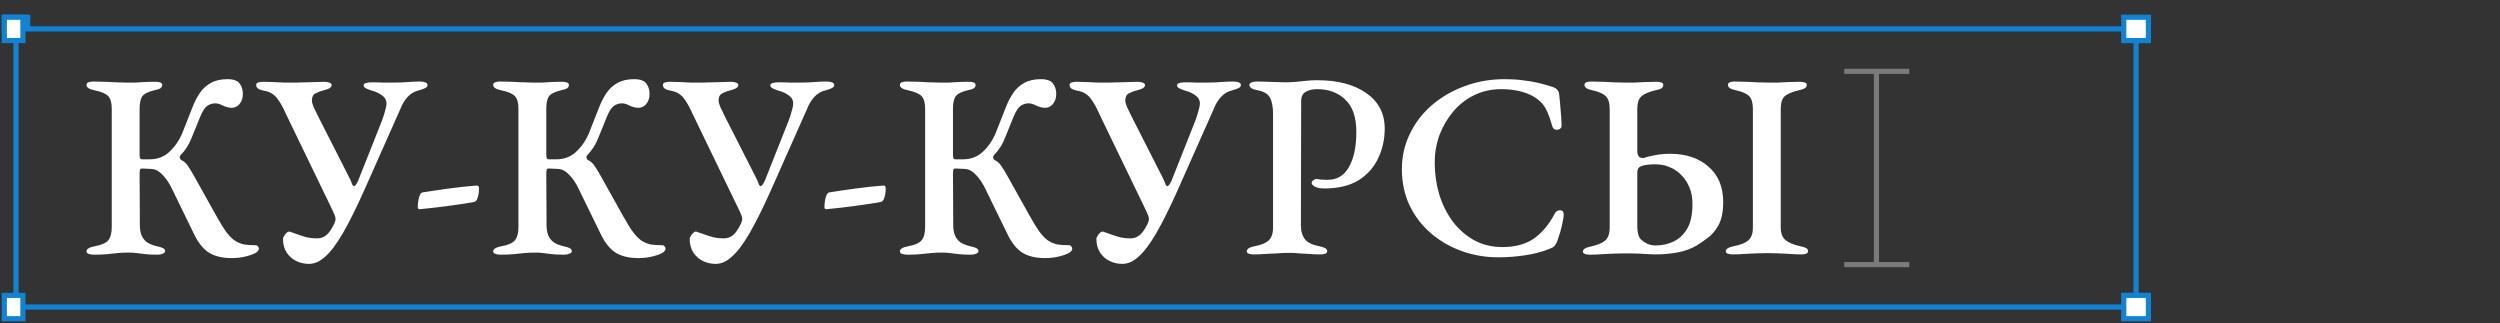 <?xml version="1.0" encoding="UTF-8"?> <svg xmlns="http://www.w3.org/2000/svg" width="727" height="94" viewBox="0 0 727 94" fill="none"><rect x="0" y="0" width="727" height="94" fill="#333333" stroke="none"/> <path d="M67.337 75.054C64.739 75.054 62.575 74.544 60.843 73.526C59.111 72.456 57.608 70.571 56.335 67.872L50.069 55.035C49.305 53.406 48.439 52.081 47.471 51.062C46.555 50.044 45.663 49.432 44.797 49.229C44.186 49.127 43.575 49.076 42.964 49.076C42.352 49.025 41.792 48.999 41.283 48.999C40.926 48.999 40.722 49.152 40.671 49.458C40.62 49.764 40.595 50.069 40.595 50.375L40.671 65.503C40.671 66.573 40.824 67.515 41.13 68.33C41.435 69.145 41.945 69.833 42.658 70.393C43.371 70.903 44.364 71.31 45.638 71.616C46.402 71.768 46.988 71.947 47.395 72.15C47.803 72.354 48.006 72.66 48.006 73.067C48.006 73.373 47.777 73.602 47.319 73.755C46.911 73.959 46.402 74.061 45.791 74.061C44.364 74.061 43.193 74.01 42.276 73.908C41.41 73.806 40.595 73.704 39.831 73.602C39.118 73.5 38.277 73.449 37.309 73.449C36.138 73.449 35.068 73.5 34.1 73.602C33.184 73.704 32.19 73.806 31.121 73.908C30.102 74.01 28.854 74.061 27.377 74.061C26.765 74.061 26.231 73.984 25.772 73.831C25.365 73.679 25.161 73.424 25.161 73.067C25.161 72.405 25.951 71.921 27.53 71.616C29.465 71.259 30.764 70.699 31.426 69.935C32.139 69.12 32.496 67.821 32.496 66.038V31.579C32.496 29.847 32.139 28.625 31.426 27.911C30.713 27.198 29.363 26.638 27.377 26.23C25.9 25.925 25.161 25.416 25.161 24.702C25.161 24.346 25.339 24.091 25.696 23.938C26.103 23.785 26.587 23.709 27.148 23.709C28.472 23.709 29.643 23.735 30.662 23.785C31.732 23.836 32.751 23.887 33.718 23.938C34.686 23.989 35.73 24.015 36.851 24.015C37.768 24.015 38.608 24.015 39.373 24.015C40.188 23.964 41.053 23.913 41.97 23.862C42.887 23.811 43.982 23.785 45.256 23.785C45.867 23.785 46.325 23.862 46.631 24.015C46.988 24.117 47.166 24.346 47.166 24.702C47.166 25.11 46.988 25.441 46.631 25.696C46.275 25.899 45.714 26.078 44.95 26.23C43.014 26.689 41.792 27.326 41.283 28.141C40.824 28.956 40.595 30.102 40.595 31.579V44.95C40.595 45.459 40.646 45.816 40.748 46.02C40.85 46.223 41.002 46.325 41.206 46.325H43.575C45.867 46.325 47.803 45.561 49.382 44.033C51.012 42.505 52.285 40.569 53.202 38.226L56.029 31.044C56.589 29.618 57.277 28.293 58.092 27.071C58.907 25.848 59.951 24.881 61.225 24.168C62.549 23.403 64.179 23.021 66.115 23.021C67.897 23.021 69.094 23.454 69.706 24.32C70.317 25.135 70.623 26.129 70.623 27.3C70.623 28.523 70.291 29.516 69.629 30.28C69.018 30.993 68.279 31.35 67.413 31.35C66.599 31.35 65.758 31.146 64.892 30.738C64.026 30.28 63.262 30.051 62.6 30.051C61.734 30.051 60.944 30.305 60.231 30.815C59.569 31.273 58.907 32.292 58.245 33.871L55.8 39.907C55.392 40.977 54.908 41.945 54.348 42.811C53.788 43.676 53.202 44.415 52.591 45.026C52.336 45.332 52.234 45.612 52.285 45.867C52.336 46.071 52.438 46.274 52.591 46.478C53.406 46.835 54.068 47.395 54.577 48.159C55.138 48.923 55.876 50.145 56.793 51.827L62.982 62.905C64.052 64.841 65.019 66.394 65.885 67.566C66.751 68.687 67.566 69.502 68.33 70.011C69.145 70.52 70.011 70.877 70.928 71.081C71.896 71.234 73.017 71.31 74.29 71.31C74.596 71.31 74.825 71.412 74.978 71.616C75.181 71.819 75.283 72.049 75.283 72.303C75.283 72.507 75.207 72.711 75.054 72.915C74.901 73.118 74.749 73.271 74.596 73.373C74.035 73.781 73.068 74.162 71.692 74.519C70.317 74.876 68.865 75.054 67.337 75.054ZM89.86 76.735C88.536 76.735 87.288 76.455 86.116 75.894C84.996 75.334 84.079 74.519 83.366 73.449C82.653 72.329 82.296 71.004 82.296 69.476C82.296 69.171 82.5 68.738 82.907 68.177C83.366 67.617 83.748 67.337 84.053 67.337C84.206 67.337 84.537 67.439 85.047 67.642C85.556 67.795 86.142 67.999 86.804 68.254C87.517 68.508 88.332 68.763 89.249 69.018C90.217 69.222 91.184 69.323 92.152 69.323C93.171 69.323 94.037 69.043 94.75 68.483C95.514 67.923 96.253 66.929 96.966 65.503C97.119 65.249 97.246 64.968 97.348 64.663C97.501 64.357 97.577 64.026 97.577 63.669C97.577 63.262 97.475 62.854 97.272 62.447C97.119 62.039 96.915 61.581 96.66 61.072L83.136 33.107C82.321 31.222 81.456 29.694 80.539 28.523C79.622 27.351 78.374 26.638 76.795 26.383C76.031 26.23 75.445 26.027 75.037 25.772C74.681 25.466 74.503 25.11 74.503 24.702C74.503 24.346 74.681 24.117 75.037 24.015C75.445 23.862 75.929 23.785 76.489 23.785C77.355 23.785 78.323 23.811 79.392 23.862C80.462 23.913 81.583 23.964 82.754 24.015C83.926 24.015 85.072 24.015 86.193 24.015C87.059 24.015 87.975 23.989 88.943 23.938C89.911 23.887 90.853 23.862 91.77 23.862C92.738 23.811 93.553 23.785 94.215 23.785C94.826 23.785 95.336 23.862 95.743 24.015C96.202 24.168 96.431 24.397 96.431 24.702C96.431 25.11 96.202 25.441 95.743 25.696C95.336 25.899 94.75 26.103 93.986 26.307C93.273 26.46 92.534 26.74 91.77 27.147C91.057 27.504 90.701 28.192 90.701 29.21C90.701 29.72 90.879 30.382 91.236 31.197C91.643 32.012 92.101 32.954 92.611 34.024L101.932 52.361C102.187 52.973 102.365 53.431 102.467 53.737C102.62 53.991 102.773 54.119 102.926 54.119C103.282 54.119 103.715 53.533 104.224 52.361L111.101 35.017C111.509 33.897 111.814 32.929 112.018 32.114C112.273 31.248 112.4 30.586 112.4 30.127C112.4 29.108 111.941 28.293 111.025 27.682C110.159 27.071 109.216 26.638 108.198 26.383C107.688 26.23 107.153 26.027 106.593 25.772C106.033 25.517 105.753 25.212 105.753 24.855C105.753 24.499 105.956 24.269 106.364 24.168C106.822 24.015 107.357 23.938 107.968 23.938C109.293 23.938 110.413 23.964 111.33 24.015C112.247 24.015 113.291 24.015 114.463 24.015C115.889 24.015 117.239 23.964 118.512 23.862C119.786 23.76 120.957 23.709 122.027 23.709C122.689 23.709 123.224 23.785 123.632 23.938C124.09 24.091 124.319 24.346 124.319 24.702C124.319 25.11 124.09 25.416 123.632 25.619C123.224 25.823 122.664 26.027 121.951 26.23C120.575 26.536 119.429 27.198 118.512 28.217C117.596 29.236 116.882 30.433 116.373 31.808L105.982 55.188C103.639 60.435 101.55 64.637 99.716 67.795C97.883 70.953 96.176 73.22 94.597 74.596C93.069 76.022 91.49 76.735 89.86 76.735ZM122.028 60.842C121.671 60.842 121.493 60.664 121.493 60.307C121.493 59.187 121.62 58.194 121.875 57.328C122.13 56.462 122.461 56.003 122.868 55.952C125.415 55.545 128.013 55.163 130.662 54.806C133.31 54.45 135.908 54.17 138.455 53.966C138.761 53.915 138.964 53.966 139.066 54.119C139.219 54.221 139.295 54.399 139.295 54.654C139.295 55.774 139.168 56.717 138.913 57.48C138.71 58.245 138.302 58.678 137.691 58.779C135.246 59.187 132.699 59.569 130.05 59.925C127.402 60.282 124.727 60.588 122.028 60.842ZM185.602 75.054C183.004 75.054 180.84 74.544 179.108 73.526C177.376 72.456 175.873 70.571 174.6 67.872L168.334 55.035C167.57 53.406 166.705 52.081 165.737 51.062C164.82 50.044 163.928 49.432 163.062 49.229C162.451 49.127 161.84 49.076 161.229 49.076C160.617 49.025 160.057 48.999 159.548 48.999C159.191 48.999 158.987 49.152 158.937 49.458C158.886 49.764 158.86 50.069 158.86 50.375L158.937 65.503C158.937 66.573 159.089 67.515 159.395 68.33C159.701 69.145 160.21 69.833 160.923 70.393C161.636 70.903 162.63 71.31 163.903 71.616C164.667 71.768 165.253 71.947 165.66 72.15C166.068 72.354 166.272 72.66 166.272 73.067C166.272 73.373 166.042 73.602 165.584 73.755C165.176 73.959 164.667 74.061 164.056 74.061C162.63 74.061 161.458 74.01 160.541 73.908C159.675 73.806 158.86 73.704 158.096 73.602C157.383 73.5 156.543 73.449 155.575 73.449C154.403 73.449 153.333 73.5 152.366 73.602C151.449 73.704 150.455 73.806 149.386 73.908C148.367 74.01 147.119 74.061 145.642 74.061C145.031 74.061 144.496 73.984 144.037 73.831C143.63 73.679 143.426 73.424 143.426 73.067C143.426 72.405 144.216 71.921 145.795 71.616C147.73 71.259 149.029 70.699 149.691 69.935C150.405 69.12 150.761 67.821 150.761 66.038V31.579C150.761 29.847 150.405 28.625 149.691 27.911C148.978 27.198 147.628 26.638 145.642 26.23C144.165 25.925 143.426 25.416 143.426 24.702C143.426 24.346 143.604 24.091 143.961 23.938C144.368 23.785 144.852 23.709 145.413 23.709C146.737 23.709 147.909 23.735 148.927 23.785C149.997 23.836 151.016 23.887 151.984 23.938C152.951 23.989 153.996 24.015 155.116 24.015C156.033 24.015 156.874 24.015 157.638 24.015C158.453 23.964 159.319 23.913 160.235 23.862C161.152 23.811 162.247 23.785 163.521 23.785C164.132 23.785 164.591 23.862 164.896 24.015C165.253 24.117 165.431 24.346 165.431 24.702C165.431 25.11 165.253 25.441 164.896 25.696C164.54 25.899 163.979 26.078 163.215 26.23C161.28 26.689 160.057 27.326 159.548 28.141C159.089 28.956 158.86 30.102 158.86 31.579V44.95C158.86 45.459 158.911 45.816 159.013 46.02C159.115 46.223 159.268 46.325 159.471 46.325H161.84C164.132 46.325 166.068 45.561 167.647 44.033C169.277 42.505 170.55 40.569 171.467 38.226L174.294 31.044C174.854 29.618 175.542 28.293 176.357 27.071C177.172 25.848 178.216 24.881 179.49 24.168C180.814 23.403 182.444 23.021 184.38 23.021C186.163 23.021 187.36 23.454 187.971 24.32C188.582 25.135 188.888 26.129 188.888 27.3C188.888 28.523 188.557 29.516 187.894 30.28C187.283 30.993 186.545 31.35 185.679 31.35C184.864 31.35 184.023 31.146 183.157 30.738C182.291 30.28 181.527 30.051 180.865 30.051C179.999 30.051 179.21 30.305 178.496 30.815C177.834 31.273 177.172 32.292 176.51 33.871L174.065 39.907C173.657 40.977 173.174 41.945 172.613 42.811C172.053 43.676 171.467 44.415 170.856 45.026C170.601 45.332 170.499 45.612 170.55 45.867C170.601 46.071 170.703 46.274 170.856 46.478C171.671 46.835 172.333 47.395 172.842 48.159C173.403 48.923 174.141 50.145 175.058 51.827L181.247 62.905C182.317 64.841 183.285 66.394 184.151 67.566C185.016 68.687 185.831 69.502 186.596 70.011C187.411 70.52 188.276 70.877 189.193 71.081C190.161 71.234 191.282 71.31 192.555 71.31C192.861 71.31 193.09 71.412 193.243 71.616C193.447 71.819 193.548 72.049 193.548 72.303C193.548 72.507 193.472 72.711 193.319 72.915C193.166 73.118 193.014 73.271 192.861 73.373C192.301 73.781 191.333 74.162 189.957 74.519C188.582 74.876 187.13 75.054 185.602 75.054ZM208.125 76.735C206.801 76.735 205.553 76.455 204.381 75.894C203.261 75.334 202.344 74.519 201.631 73.449C200.918 72.329 200.561 71.004 200.561 69.476C200.561 69.171 200.765 68.738 201.172 68.177C201.631 67.617 202.013 67.337 202.318 67.337C202.471 67.337 202.802 67.439 203.312 67.642C203.821 67.795 204.407 67.999 205.069 68.254C205.782 68.508 206.597 68.763 207.514 69.018C208.482 69.222 209.45 69.323 210.417 69.323C211.436 69.323 212.302 69.043 213.015 68.483C213.779 67.923 214.518 66.929 215.231 65.503C215.384 65.249 215.511 64.968 215.613 64.663C215.766 64.357 215.842 64.026 215.842 63.669C215.842 63.262 215.74 62.854 215.537 62.447C215.384 62.039 215.18 61.581 214.925 61.072L201.402 33.107C200.587 31.222 199.721 29.694 198.804 28.523C197.887 27.351 196.639 26.638 195.06 26.383C194.296 26.23 193.71 26.027 193.303 25.772C192.946 25.466 192.768 25.11 192.768 24.702C192.768 24.346 192.946 24.117 193.303 24.015C193.71 23.862 194.194 23.785 194.754 23.785C195.62 23.785 196.588 23.811 197.658 23.862C198.727 23.913 199.848 23.964 201.02 24.015C202.191 24.015 203.337 24.015 204.458 24.015C205.324 24.015 206.241 23.989 207.208 23.938C208.176 23.887 209.119 23.862 210.035 23.862C211.003 23.811 211.818 23.785 212.48 23.785C213.092 23.785 213.601 23.862 214.009 24.015C214.467 24.168 214.696 24.397 214.696 24.702C214.696 25.11 214.467 25.441 214.009 25.696C213.601 25.899 213.015 26.103 212.251 26.307C211.538 26.46 210.8 26.74 210.035 27.147C209.322 27.504 208.966 28.192 208.966 29.21C208.966 29.72 209.144 30.382 209.501 31.197C209.908 32.012 210.367 32.954 210.876 34.024L220.197 52.361C220.452 52.973 220.63 53.431 220.732 53.737C220.885 53.991 221.038 54.119 221.191 54.119C221.547 54.119 221.98 53.533 222.49 52.361L229.366 35.017C229.774 33.897 230.079 32.929 230.283 32.114C230.538 31.248 230.665 30.586 230.665 30.127C230.665 29.108 230.207 28.293 229.29 27.682C228.424 27.071 227.481 26.638 226.463 26.383C225.953 26.23 225.419 26.027 224.858 25.772C224.298 25.517 224.018 25.212 224.018 24.855C224.018 24.499 224.221 24.269 224.629 24.168C225.087 24.015 225.622 23.938 226.234 23.938C227.558 23.938 228.679 23.964 229.595 24.015C230.512 24.015 231.556 24.015 232.728 24.015C234.154 24.015 235.504 23.964 236.778 23.862C238.051 23.76 239.223 23.709 240.292 23.709C240.954 23.709 241.489 23.785 241.897 23.938C242.355 24.091 242.584 24.346 242.584 24.702C242.584 25.11 242.355 25.416 241.897 25.619C241.489 25.823 240.929 26.027 240.216 26.23C238.841 26.536 237.694 27.198 236.778 28.217C235.861 29.236 235.148 30.433 234.638 31.808L224.247 55.188C221.904 60.435 219.815 64.637 217.982 67.795C216.148 70.953 214.442 73.22 212.862 74.596C211.334 76.022 209.755 76.735 208.125 76.735ZM240.293 60.842C239.936 60.842 239.758 60.664 239.758 60.307C239.758 59.187 239.885 58.194 240.14 57.328C240.395 56.462 240.726 56.003 241.133 55.952C243.68 55.545 246.278 55.163 248.927 54.806C251.575 54.45 254.173 54.17 256.72 53.966C257.026 53.915 257.229 53.966 257.331 54.119C257.484 54.221 257.561 54.399 257.561 54.654C257.561 55.774 257.433 56.717 257.179 57.48C256.975 58.245 256.567 58.678 255.956 58.779C253.511 59.187 250.964 59.569 248.315 59.925C245.667 60.282 242.993 60.588 240.293 60.842ZM303.867 75.054C301.27 75.054 299.105 74.544 297.373 73.526C295.641 72.456 294.138 70.571 292.865 67.872L286.6 55.035C285.836 53.406 284.97 52.081 284.002 51.062C283.085 50.044 282.194 49.432 281.328 49.229C280.716 49.127 280.105 49.076 279.494 49.076C278.883 49.025 278.322 48.999 277.813 48.999C277.456 48.999 277.253 49.152 277.202 49.458C277.151 49.764 277.125 50.069 277.125 50.375L277.202 65.503C277.202 66.573 277.355 67.515 277.66 68.33C277.966 69.145 278.475 69.833 279.188 70.393C279.901 70.903 280.895 71.31 282.168 71.616C282.932 71.768 283.518 71.947 283.925 72.15C284.333 72.354 284.537 72.66 284.537 73.067C284.537 73.373 284.307 73.602 283.849 73.755C283.442 73.959 282.932 74.061 282.321 74.061C280.895 74.061 279.723 74.01 278.806 73.908C277.94 73.806 277.125 73.704 276.361 73.602C275.648 73.5 274.808 73.449 273.84 73.449C272.668 73.449 271.599 73.5 270.631 73.602C269.714 73.704 268.721 73.806 267.651 73.908C266.632 74.01 265.384 74.061 263.907 74.061C263.296 74.061 262.761 73.984 262.303 73.831C261.895 73.679 261.691 73.424 261.691 73.067C261.691 72.405 262.481 71.921 264.06 71.616C265.995 71.259 267.294 70.699 267.957 69.935C268.67 69.12 269.026 67.821 269.026 66.038V31.579C269.026 29.847 268.67 28.625 267.957 27.911C267.243 27.198 265.894 26.638 263.907 26.23C262.43 25.925 261.691 25.416 261.691 24.702C261.691 24.346 261.87 24.091 262.226 23.938C262.634 23.785 263.118 23.709 263.678 23.709C265.002 23.709 266.174 23.735 267.193 23.785C268.262 23.836 269.281 23.887 270.249 23.938C271.217 23.989 272.261 24.015 273.381 24.015C274.298 24.015 275.139 24.015 275.903 24.015C276.718 23.964 277.584 23.913 278.501 23.862C279.417 23.811 280.513 23.785 281.786 23.785C282.397 23.785 282.856 23.862 283.161 24.015C283.518 24.117 283.696 24.346 283.696 24.702C283.696 25.11 283.518 25.441 283.161 25.696C282.805 25.899 282.244 26.078 281.48 26.23C279.545 26.689 278.322 27.326 277.813 28.141C277.355 28.956 277.125 30.102 277.125 31.579V44.95C277.125 45.459 277.176 45.816 277.278 46.02C277.38 46.223 277.533 46.325 277.737 46.325H280.105C282.397 46.325 284.333 45.561 285.912 44.033C287.542 42.505 288.815 40.569 289.732 38.226L292.559 31.044C293.12 29.618 293.807 28.293 294.622 27.071C295.437 25.848 296.481 24.881 297.755 24.168C299.079 23.403 300.709 23.021 302.645 23.021C304.428 23.021 305.625 23.454 306.236 24.32C306.847 25.135 307.153 26.129 307.153 27.3C307.153 28.523 306.822 29.516 306.16 30.28C305.548 30.993 304.81 31.35 303.944 31.35C303.129 31.35 302.288 31.146 301.422 30.738C300.556 30.28 299.792 30.051 299.13 30.051C298.264 30.051 297.475 30.305 296.762 30.815C296.099 31.273 295.437 32.292 294.775 33.871L292.33 39.907C291.923 40.977 291.439 41.945 290.878 42.811C290.318 43.676 289.732 44.415 289.121 45.026C288.866 45.332 288.764 45.612 288.815 45.867C288.866 46.071 288.968 46.274 289.121 46.478C289.936 46.835 290.598 47.395 291.108 48.159C291.668 48.923 292.406 50.145 293.323 51.827L299.512 62.905C300.582 64.841 301.55 66.394 302.416 67.566C303.282 68.687 304.097 69.502 304.861 70.011C305.676 70.52 306.542 70.877 307.458 71.081C308.426 71.234 309.547 71.31 310.82 71.31C311.126 71.31 311.355 71.412 311.508 71.616C311.712 71.819 311.814 72.049 311.814 72.303C311.814 72.507 311.737 72.711 311.584 72.915C311.432 73.118 311.279 73.271 311.126 73.373C310.566 73.781 309.598 74.162 308.223 74.519C306.847 74.876 305.396 75.054 303.867 75.054ZM326.39 76.735C325.066 76.735 323.818 76.455 322.647 75.894C321.526 75.334 320.609 74.519 319.896 73.449C319.183 72.329 318.826 71.004 318.826 69.476C318.826 69.171 319.03 68.738 319.438 68.177C319.896 67.617 320.278 67.337 320.584 67.337C320.736 67.337 321.068 67.439 321.577 67.642C322.086 67.795 322.672 67.999 323.334 68.254C324.047 68.508 324.862 68.763 325.779 69.018C326.747 69.222 327.715 69.323 328.683 69.323C329.701 69.323 330.567 69.043 331.28 68.483C332.044 67.923 332.783 66.929 333.496 65.503C333.649 65.249 333.776 64.968 333.878 64.663C334.031 64.357 334.107 64.026 334.107 63.669C334.107 63.262 334.006 62.854 333.802 62.447C333.649 62.039 333.445 61.581 333.191 61.072L319.667 33.107C318.852 31.222 317.986 29.694 317.069 28.523C316.152 27.351 314.904 26.638 313.325 26.383C312.561 26.23 311.975 26.027 311.568 25.772C311.211 25.466 311.033 25.11 311.033 24.702C311.033 24.346 311.211 24.117 311.568 24.015C311.975 23.862 312.459 23.785 313.019 23.785C313.885 23.785 314.853 23.811 315.923 23.862C316.993 23.913 318.113 23.964 319.285 24.015C320.456 24.015 321.602 24.015 322.723 24.015C323.589 24.015 324.506 23.989 325.474 23.938C326.441 23.887 327.384 23.862 328.301 23.862C329.268 23.811 330.083 23.785 330.746 23.785C331.357 23.785 331.866 23.862 332.274 24.015C332.732 24.168 332.961 24.397 332.961 24.702C332.961 25.11 332.732 25.441 332.274 25.696C331.866 25.899 331.28 26.103 330.516 26.307C329.803 26.46 329.065 26.74 328.301 27.147C327.587 27.504 327.231 28.192 327.231 29.21C327.231 29.72 327.409 30.382 327.766 31.197C328.173 32.012 328.632 32.954 329.141 34.024L338.463 52.361C338.717 52.973 338.896 53.431 338.997 53.737C339.15 53.991 339.303 54.119 339.456 54.119C339.812 54.119 340.245 53.533 340.755 52.361L347.631 35.017C348.039 33.897 348.344 32.929 348.548 32.114C348.803 31.248 348.93 30.586 348.93 30.127C348.93 29.108 348.472 28.293 347.555 27.682C346.689 27.071 345.747 26.638 344.728 26.383C344.219 26.23 343.684 26.027 343.123 25.772C342.563 25.517 342.283 25.212 342.283 24.855C342.283 24.499 342.487 24.269 342.894 24.168C343.353 24.015 343.887 23.938 344.499 23.938C345.823 23.938 346.944 23.964 347.861 24.015C348.777 24.015 349.822 24.015 350.993 24.015C352.419 24.015 353.769 23.964 355.043 23.862C356.316 23.76 357.488 23.709 358.557 23.709C359.22 23.709 359.754 23.785 360.162 23.938C360.62 24.091 360.85 24.346 360.85 24.702C360.85 25.11 360.62 25.416 360.162 25.619C359.754 25.823 359.194 26.027 358.481 26.23C357.106 26.536 355.96 27.198 355.043 28.217C354.126 29.236 353.413 30.433 352.903 31.808L342.512 55.188C340.169 60.435 338.081 64.637 336.247 67.795C334.413 70.953 332.707 73.22 331.128 74.596C329.6 76.022 328.02 76.735 326.39 76.735ZM364.549 73.984C363.988 73.984 363.504 73.908 363.097 73.755C362.74 73.653 362.562 73.424 362.562 73.067C362.562 72.405 363.301 71.921 364.778 71.616C366.713 71.259 368.089 70.699 368.904 69.935C369.77 69.171 370.203 67.897 370.203 66.114V33.183C370.203 31.044 369.897 29.439 369.286 28.37C368.726 27.3 367.503 26.587 365.618 26.23C364.803 26.078 364.218 25.874 363.861 25.619C363.504 25.364 363.326 25.059 363.326 24.702C363.326 24.397 363.504 24.168 363.861 24.015C364.269 23.811 364.752 23.709 365.313 23.709C366.637 23.709 367.732 23.735 368.598 23.785C369.464 23.785 370.305 23.811 371.12 23.862C371.935 23.913 372.851 23.938 373.87 23.938C374.94 23.938 375.984 23.887 377.003 23.785C378.022 23.684 379.015 23.582 379.983 23.48C381.001 23.378 382.02 23.327 383.039 23.327C388.999 23.327 393.761 24.575 397.327 27.071C400.892 29.567 402.675 33.005 402.675 37.386C402.675 40.493 402.039 43.371 400.765 46.02C399.543 48.668 397.632 50.808 395.035 52.438C392.437 54.017 389.126 54.806 385.102 54.806C383.93 54.806 383.013 54.628 382.351 54.272C381.74 53.915 381.434 53.558 381.434 53.202C381.434 52.896 381.587 52.642 381.893 52.438C382.198 52.183 382.479 52.056 382.733 52.056C383.09 52.056 383.497 52.107 383.956 52.209C384.465 52.259 385.178 52.285 386.095 52.285C388.846 52.285 390.909 51.037 392.284 48.541C393.71 46.045 394.423 42.658 394.423 38.379C394.423 34.1 393.354 30.968 391.214 28.981C389.126 26.944 386.401 25.925 383.039 25.925C381.613 25.925 380.467 26.205 379.601 26.765C378.786 27.275 378.378 28.141 378.378 29.363L378.302 65.503C378.302 67.235 378.709 68.61 379.524 69.629C380.339 70.597 381.74 71.259 383.727 71.616C384.44 71.768 384.975 71.947 385.331 72.15C385.739 72.354 385.942 72.66 385.942 73.067C385.942 73.373 385.764 73.602 385.408 73.755C385.051 73.908 384.567 73.984 383.956 73.984C382.682 73.984 381.536 73.933 380.518 73.831C379.55 73.781 378.607 73.73 377.69 73.679C376.825 73.577 375.908 73.526 374.94 73.526C373.717 73.526 372.546 73.577 371.425 73.679C370.356 73.73 369.26 73.781 368.14 73.831C367.07 73.933 365.873 73.984 364.549 73.984ZM435.628 74.825C431.961 74.825 428.421 74.213 425.008 72.991C421.646 71.768 418.666 70.037 416.068 67.795C413.471 65.554 411.408 62.854 409.88 59.696C408.402 56.538 407.664 53.023 407.664 49.152C407.664 45.536 408.428 42.148 409.956 38.99C411.484 35.781 413.598 33.005 416.298 30.662C419.048 28.268 422.232 26.409 425.848 25.084C429.465 23.709 433.387 23.021 437.615 23.021C439.5 23.021 441.181 23.123 442.658 23.327C444.135 23.48 445.561 23.709 446.936 24.015C448.312 24.32 449.789 24.728 451.368 25.237C452.03 25.441 452.514 25.721 452.82 26.078C453.176 26.434 453.38 26.969 453.431 27.682C453.584 29.006 453.711 30.382 453.813 31.808C453.966 33.234 454.068 34.813 454.119 36.545C454.119 37.004 453.915 37.335 453.507 37.539C453.151 37.742 452.743 37.793 452.285 37.691C451.826 37.538 451.521 37.182 451.368 36.622C450.91 34.941 450.375 33.438 449.763 32.114C449.152 30.789 448.261 29.694 447.089 28.828C445.918 27.911 444.415 27.198 442.581 26.689C440.798 26.18 438.786 25.925 436.545 25.925C433.693 25.925 431.069 26.511 428.675 27.682C426.281 28.854 424.244 30.458 422.563 32.496C420.882 34.482 419.558 36.749 418.59 39.296C417.673 41.843 417.215 44.492 417.215 47.242C417.215 50.451 417.647 53.533 418.513 56.487C419.43 59.442 420.729 62.065 422.41 64.357C424.142 66.649 426.23 68.483 428.675 69.858C431.12 71.183 433.871 71.845 436.927 71.845C440.595 71.845 443.626 71.03 446.02 69.4C448.414 67.719 450.426 65.325 452.056 62.218C452.412 61.505 452.947 61.148 453.66 61.148C454.373 61.148 454.73 61.556 454.73 62.37C454.73 62.88 454.628 63.593 454.424 64.51C454.271 65.376 454.042 66.344 453.737 67.413C453.431 68.432 453.125 69.374 452.82 70.24C452.514 70.903 452.234 71.361 451.979 71.616C451.725 71.87 451.241 72.125 450.528 72.38C448.592 73.195 446.3 73.806 443.651 74.213C441.053 74.621 438.379 74.825 435.628 74.825ZM462.291 74.061C461.731 74.061 461.247 73.984 460.839 73.831C460.483 73.679 460.304 73.449 460.304 73.144C460.304 72.482 461.069 71.998 462.597 71.692C464.43 71.284 465.806 70.724 466.723 70.011C467.639 69.247 468.098 67.948 468.098 66.114V31.655C468.098 29.923 467.716 28.701 466.952 27.988C466.239 27.224 464.914 26.638 462.979 26.23C461.502 25.925 460.763 25.416 460.763 24.702C460.763 24.346 460.941 24.091 461.298 23.938C461.705 23.785 462.189 23.709 462.749 23.709C464.023 23.709 465.169 23.735 466.188 23.785C467.257 23.836 468.276 23.887 469.244 23.938C470.212 23.989 471.256 24.015 472.377 24.015C473.497 24.015 474.516 24.015 475.433 24.015C476.35 23.964 477.292 23.913 478.26 23.862C479.279 23.811 480.45 23.785 481.775 23.785C482.335 23.785 482.793 23.862 483.15 24.015C483.506 24.117 483.685 24.346 483.685 24.702C483.685 25.11 483.506 25.441 483.15 25.696C482.793 25.899 482.233 26.078 481.469 26.23C479.533 26.689 478.158 27.275 477.343 27.988C476.528 28.701 476.121 29.923 476.121 31.655V43.88C476.121 45.256 476.655 45.943 477.725 45.943C477.827 45.943 477.929 45.943 478.031 45.943C478.133 45.892 478.26 45.841 478.413 45.79C479.075 45.587 480.068 45.357 481.393 45.103C482.717 44.848 484.143 44.721 485.671 44.721C490.307 44.721 494.025 45.969 496.827 48.465C499.679 50.91 501.105 54.348 501.105 58.779C501.105 61.581 500.647 63.822 499.73 65.503C498.813 67.133 497.743 68.381 496.521 69.247C495.349 70.113 494.305 70.826 493.388 71.386C491.86 72.303 490.077 72.966 488.04 73.373C486.002 73.781 483.71 73.984 481.163 73.984C480.756 73.984 480.196 73.959 479.482 73.908C478.769 73.857 477.827 73.806 476.655 73.755C475.535 73.704 474.159 73.679 472.529 73.679C471.307 73.679 470.186 73.704 469.168 73.755C468.149 73.806 467.079 73.857 465.959 73.908C464.889 74.01 463.666 74.061 462.291 74.061ZM481.469 71.386C483.303 71.386 485.035 71.004 486.665 70.24C488.295 69.476 489.619 68.228 490.638 66.496C491.656 64.765 492.166 62.396 492.166 59.391C492.166 57.506 491.886 55.901 491.325 54.577C490.765 53.253 490.103 52.183 489.339 51.368C488.575 50.502 487.887 49.891 487.276 49.534C486.716 49.127 485.951 48.745 484.984 48.388C484.016 47.981 482.666 47.777 480.934 47.777C480.425 47.777 479.763 47.828 478.948 47.93C478.184 48.032 477.623 48.159 477.267 48.312C476.859 48.465 476.554 48.719 476.35 49.076C476.197 49.432 476.121 49.865 476.121 50.375V65.885C476.121 66.547 476.197 67.235 476.35 67.948C476.503 68.661 476.783 69.222 477.19 69.629C477.598 70.037 478.184 70.444 478.948 70.852C479.763 71.208 480.603 71.386 481.469 71.386ZM503.856 73.984C503.296 73.984 502.812 73.908 502.404 73.755C502.048 73.653 501.869 73.424 501.869 73.067C501.869 72.405 502.608 71.921 504.085 71.616C506.021 71.259 507.447 70.699 508.364 69.935C509.281 69.171 509.739 67.923 509.739 66.191V31.655C509.739 29.923 509.383 28.701 508.669 27.988C507.956 27.224 506.632 26.638 504.696 26.23C503.219 25.925 502.481 25.416 502.481 24.702C502.481 24.346 502.659 24.091 503.015 23.938C503.372 23.785 503.83 23.709 504.391 23.709C505.715 23.709 506.887 23.735 507.905 23.785C508.975 23.836 509.994 23.887 510.962 23.938C511.929 23.989 512.974 24.015 514.094 24.015C515.164 24.015 516.157 24.015 517.074 24.015C518.042 23.964 519.01 23.913 519.978 23.862C520.996 23.811 522.142 23.785 523.416 23.785C524.027 23.785 524.511 23.862 524.868 24.015C525.224 24.117 525.402 24.346 525.402 24.702C525.402 25.11 525.199 25.441 524.791 25.696C524.435 25.899 523.9 26.078 523.187 26.23C521.2 26.689 519.799 27.275 518.984 27.988C518.22 28.701 517.838 29.923 517.838 31.655V66.191C517.838 67.872 518.322 69.094 519.29 69.858C520.258 70.622 521.684 71.208 523.569 71.616C524.333 71.768 524.893 71.947 525.25 72.15C525.606 72.354 525.784 72.66 525.784 73.067C525.784 73.373 525.606 73.602 525.25 73.755C524.944 73.908 524.486 73.984 523.874 73.984C522.601 73.984 521.429 73.933 520.36 73.831C519.29 73.781 518.246 73.73 517.227 73.679C516.259 73.628 515.215 73.602 514.094 73.602C512.872 73.602 511.726 73.628 510.656 73.679C509.637 73.73 508.568 73.781 507.447 73.831C506.326 73.933 505.129 73.984 503.856 73.984Z" fill="white"></path> <path d="M4.65 6.588V89.284" stroke="#1183D5" stroke-width="1.5"></path> <rect x="1.255" y="5.012" width="6.79" height="3.151" fill="white" stroke="#1183D5" stroke-width="1.5"></rect> <path d="M621.174 8.407L6.662 8.407" stroke="#1183D5" stroke-width="1.5"></path> <rect x="6.662" y="5.012" width="6.79" height="5.407" transform="rotate(90 6.662 5.012)" fill="white" stroke="#1183D5" stroke-width="1.5"></rect> <path d="M618.471 89.284L3.959 89.284" stroke="#1183D5" stroke-width="1.5"></path> <rect x="6.662" y="85.889" width="6.79" height="5.407" transform="rotate(90 6.662 85.889)" fill="white" stroke="#1183D5" stroke-width="1.5"></rect> <path d="M621.174 8.407V89.284" stroke="#1183D5" stroke-width="1.5"></path> <rect x="617.592" y="5.012" width="7.164" height="6.79" fill="white" stroke="#1183D5" stroke-width="1.5"></rect> <rect x="617.592" y="85.889" width="7.164" height="6.79" fill="white" stroke="#1183D5" stroke-width="1.5"></rect> <path d="M545.664 20.744V76.947M536.303 20.744H555.23M536.303 76.947H555.23" stroke="#7A7A7A" stroke-width="1.5"></path> </svg> 